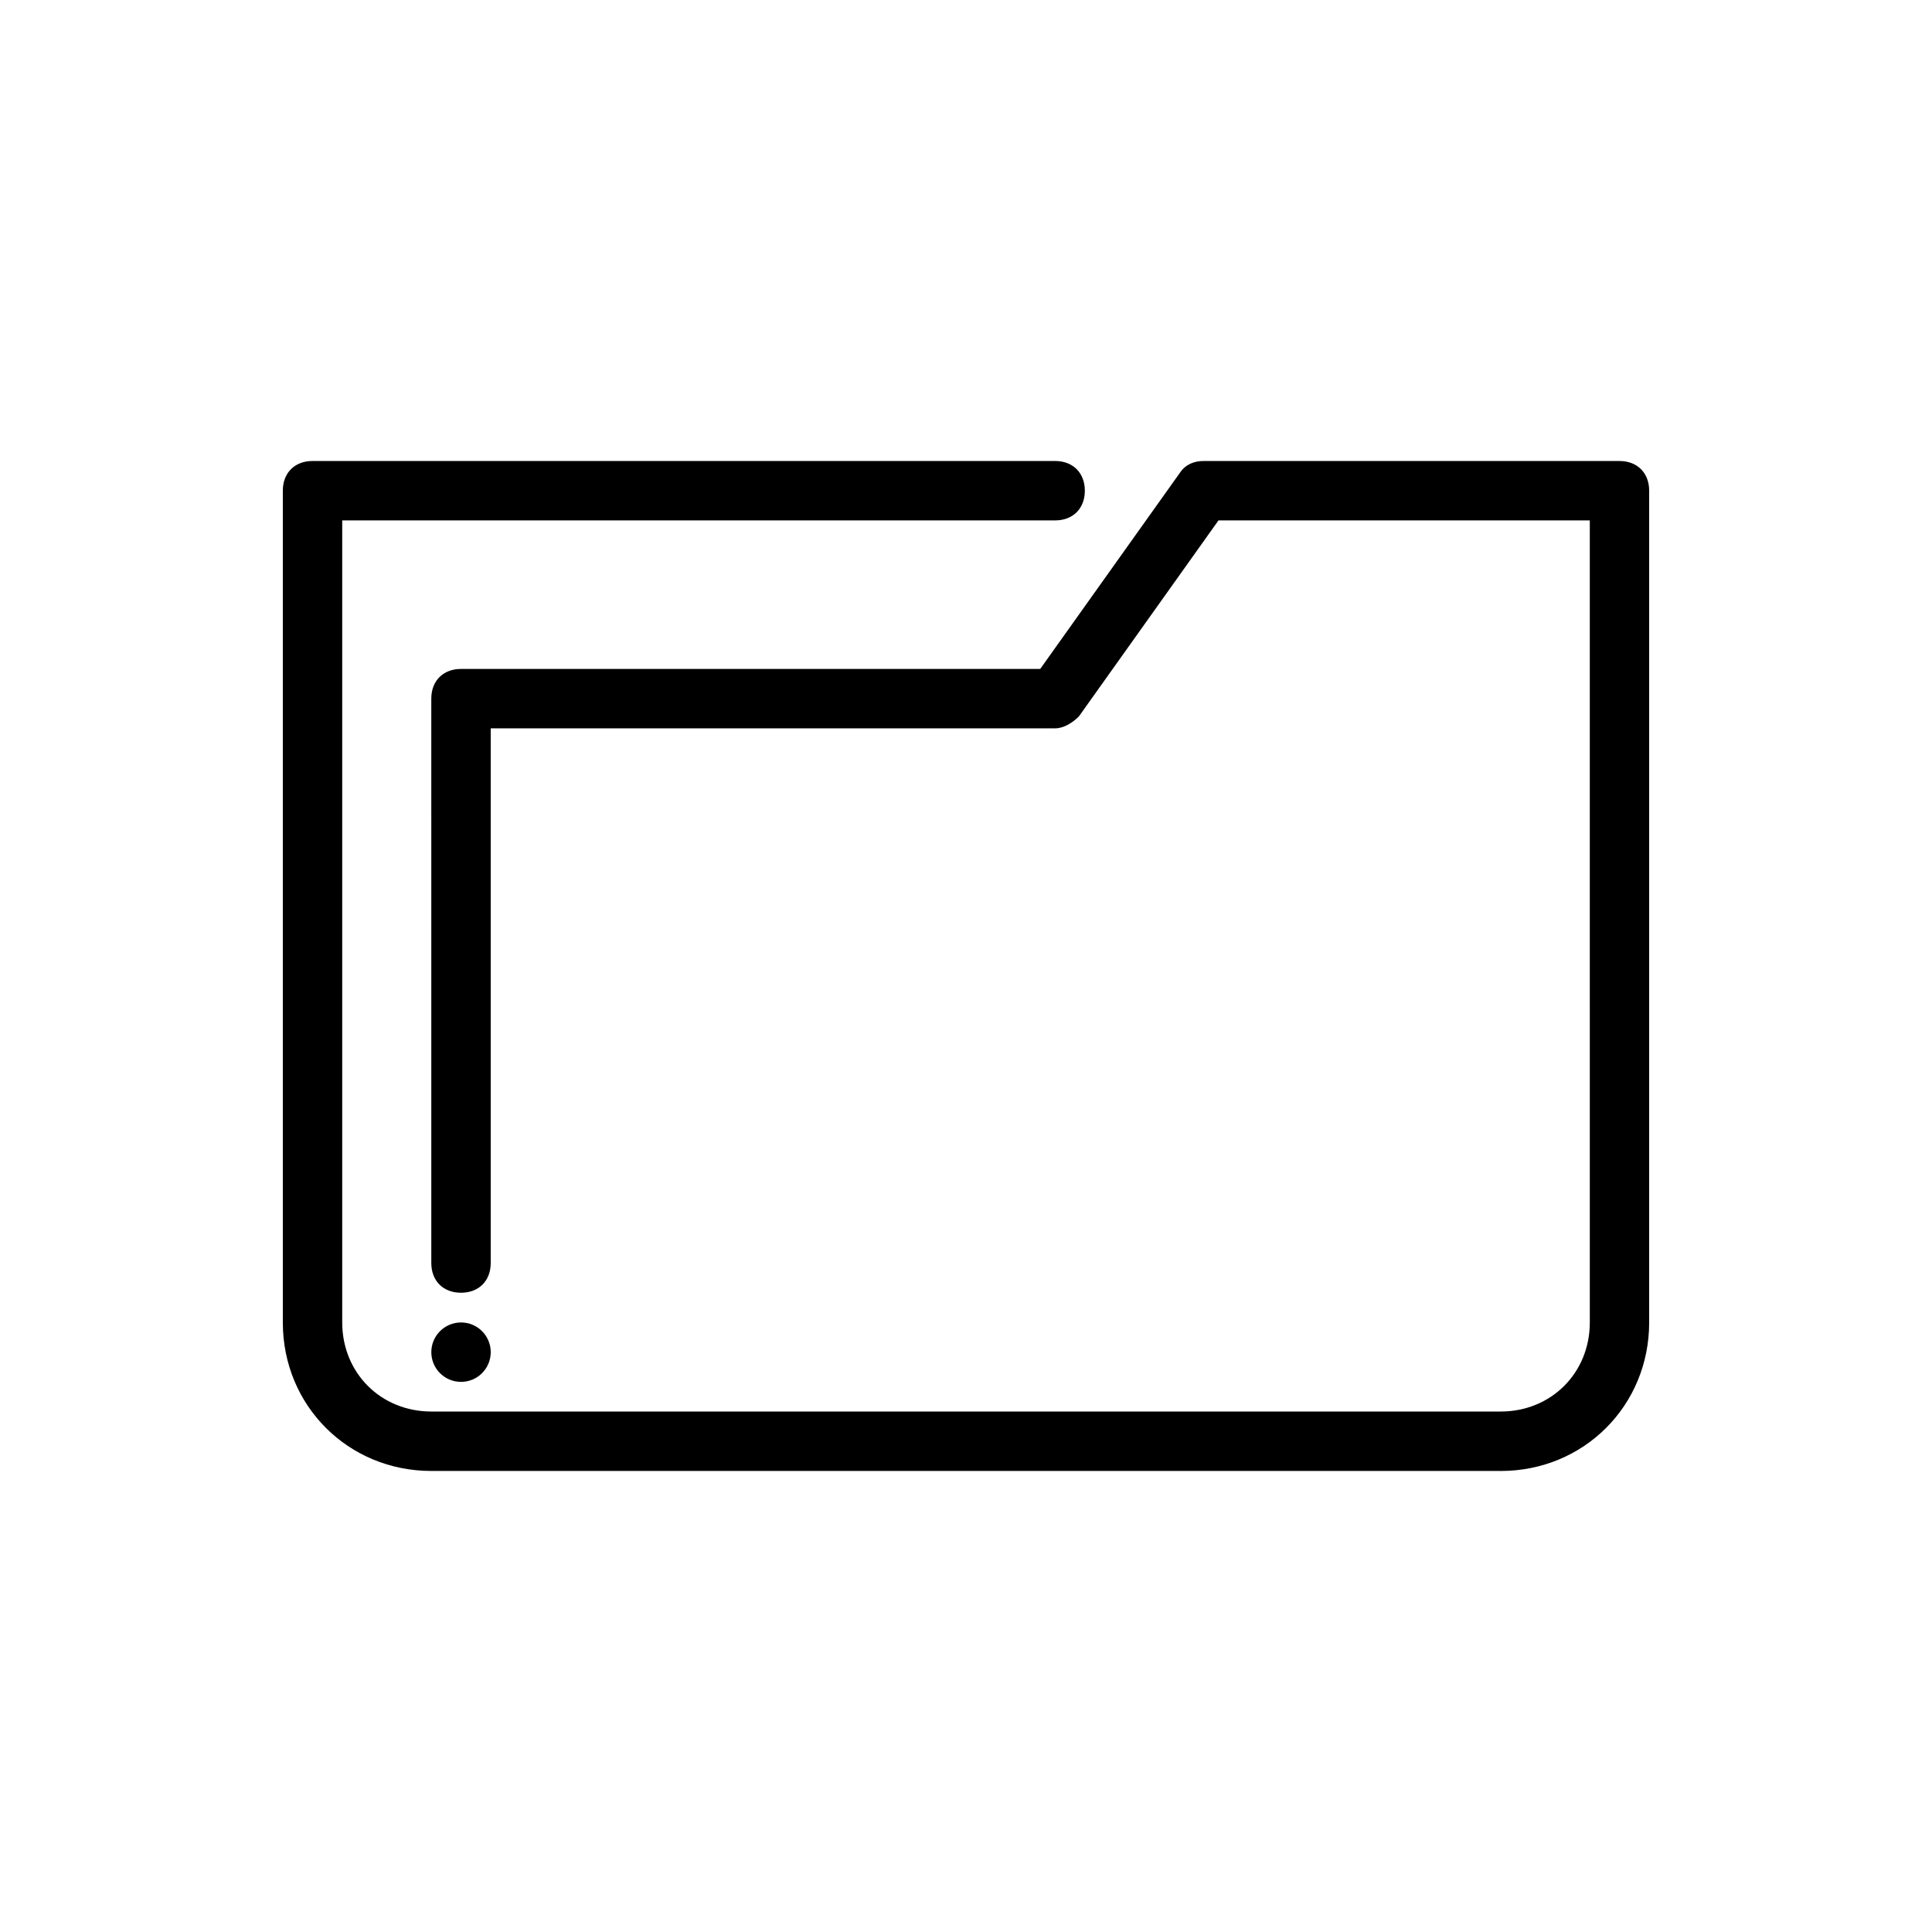 <?xml version="1.0" encoding="UTF-8"?>
<!-- Uploaded to: ICON Repo, www.iconrepo.com, Generator: ICON Repo Mixer Tools -->
<svg fill="#000000" width="800px" height="800px" version="1.1" viewBox="144 144 512 512" xmlns="http://www.w3.org/2000/svg">
 <g>
  <path d="m541.7 533.82h-283.39c-22.043 0-39.359-17.32-39.359-39.359v-220.42c0-4.723 3.148-7.871 7.871-7.871h196.8c4.723 0 7.871 3.148 7.871 7.871s-3.148 7.871-7.871 7.871h-188.93v212.54c0 13.383 10.234 23.617 23.617 23.617h283.39c13.383 0 23.617-10.234 23.617-23.617l-0.004-212.54h-98.402l-37 51.957c-1.574 1.574-3.934 3.148-6.297 3.148h-149.57v141.7c0 4.723-3.148 7.871-7.871 7.871-4.723 0-7.871-3.148-7.871-7.871l-0.004-149.57c0-4.723 3.148-7.871 7.871-7.871h153.5l37-51.957c1.574-2.363 3.938-3.148 6.297-3.148h110.21c4.723 0 7.871 3.148 7.871 7.871v220.42c0.004 22.043-17.312 39.363-39.355 39.363z"/>
  <path d="m274.05 502.34c0 4.348-3.523 7.871-7.871 7.871-4.348 0-7.875-3.523-7.875-7.871 0-4.348 3.527-7.875 7.875-7.875 4.348 0 7.871 3.527 7.871 7.875"/>
 </g>
</svg>